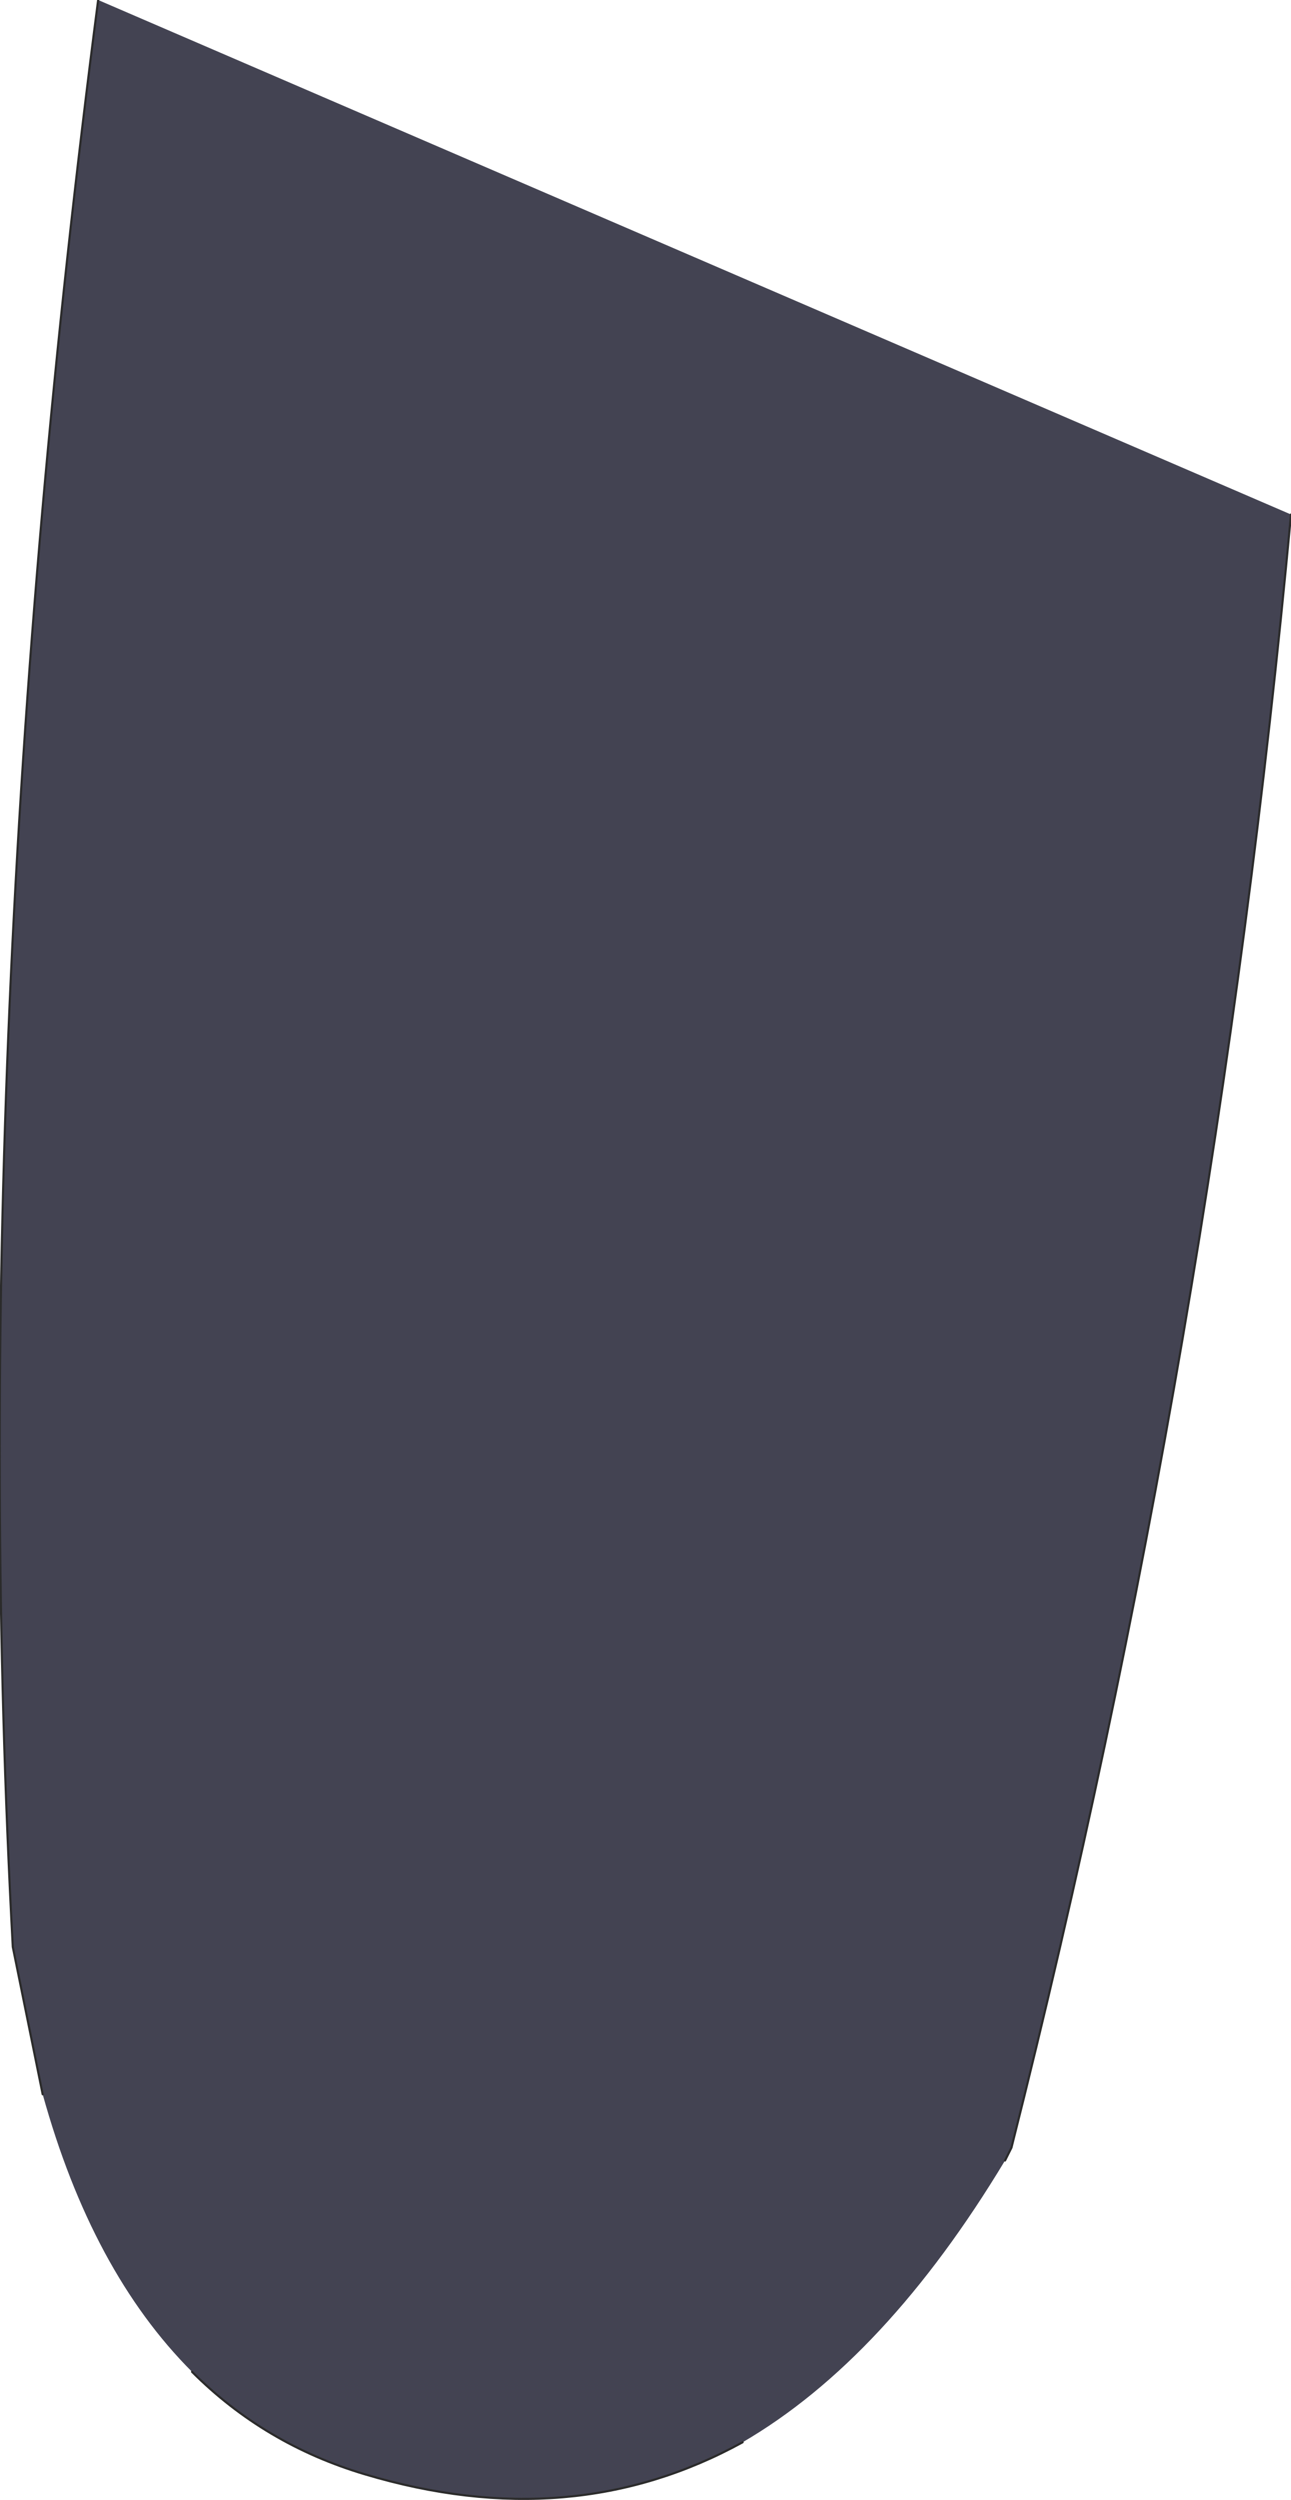<?xml version="1.0" encoding="UTF-8" standalone="no"?>
<svg xmlns:xlink="http://www.w3.org/1999/xlink" height="58.55px" width="30.25px" xmlns="http://www.w3.org/2000/svg">
  <g transform="matrix(1.0, 0.0, 0.0, 1.0, 15.1, 29.25)">
    <path d="M2.3 27.95 Q-1.7 30.15 -6.55 28.7 -8.9 28.0 -10.6 26.3 -12.95 23.95 -14.1 19.8 L-14.8 16.35 Q-15.95 -5.0 -12.8 -29.25 L15.15 -17.2 Q13.35 2.25 8.6 21.05 L8.45 21.35 Q5.65 26.0 2.3 27.95" fill="#434352" fill-rule="evenodd" stroke="none"/>
    <path d="M-10.6 26.3 Q-8.9 28.0 -6.55 28.7 -1.7 30.15 2.3 27.95 M8.45 21.35 L8.6 21.05 Q13.35 2.25 15.15 -17.2 M-12.8 -29.25 Q-15.95 -5.0 -14.8 16.35 L-14.1 19.8" fill="none" stroke="#2b2b2b" stroke-linecap="round" stroke-linejoin="round" stroke-width="0.05"/>
  </g>
</svg>
